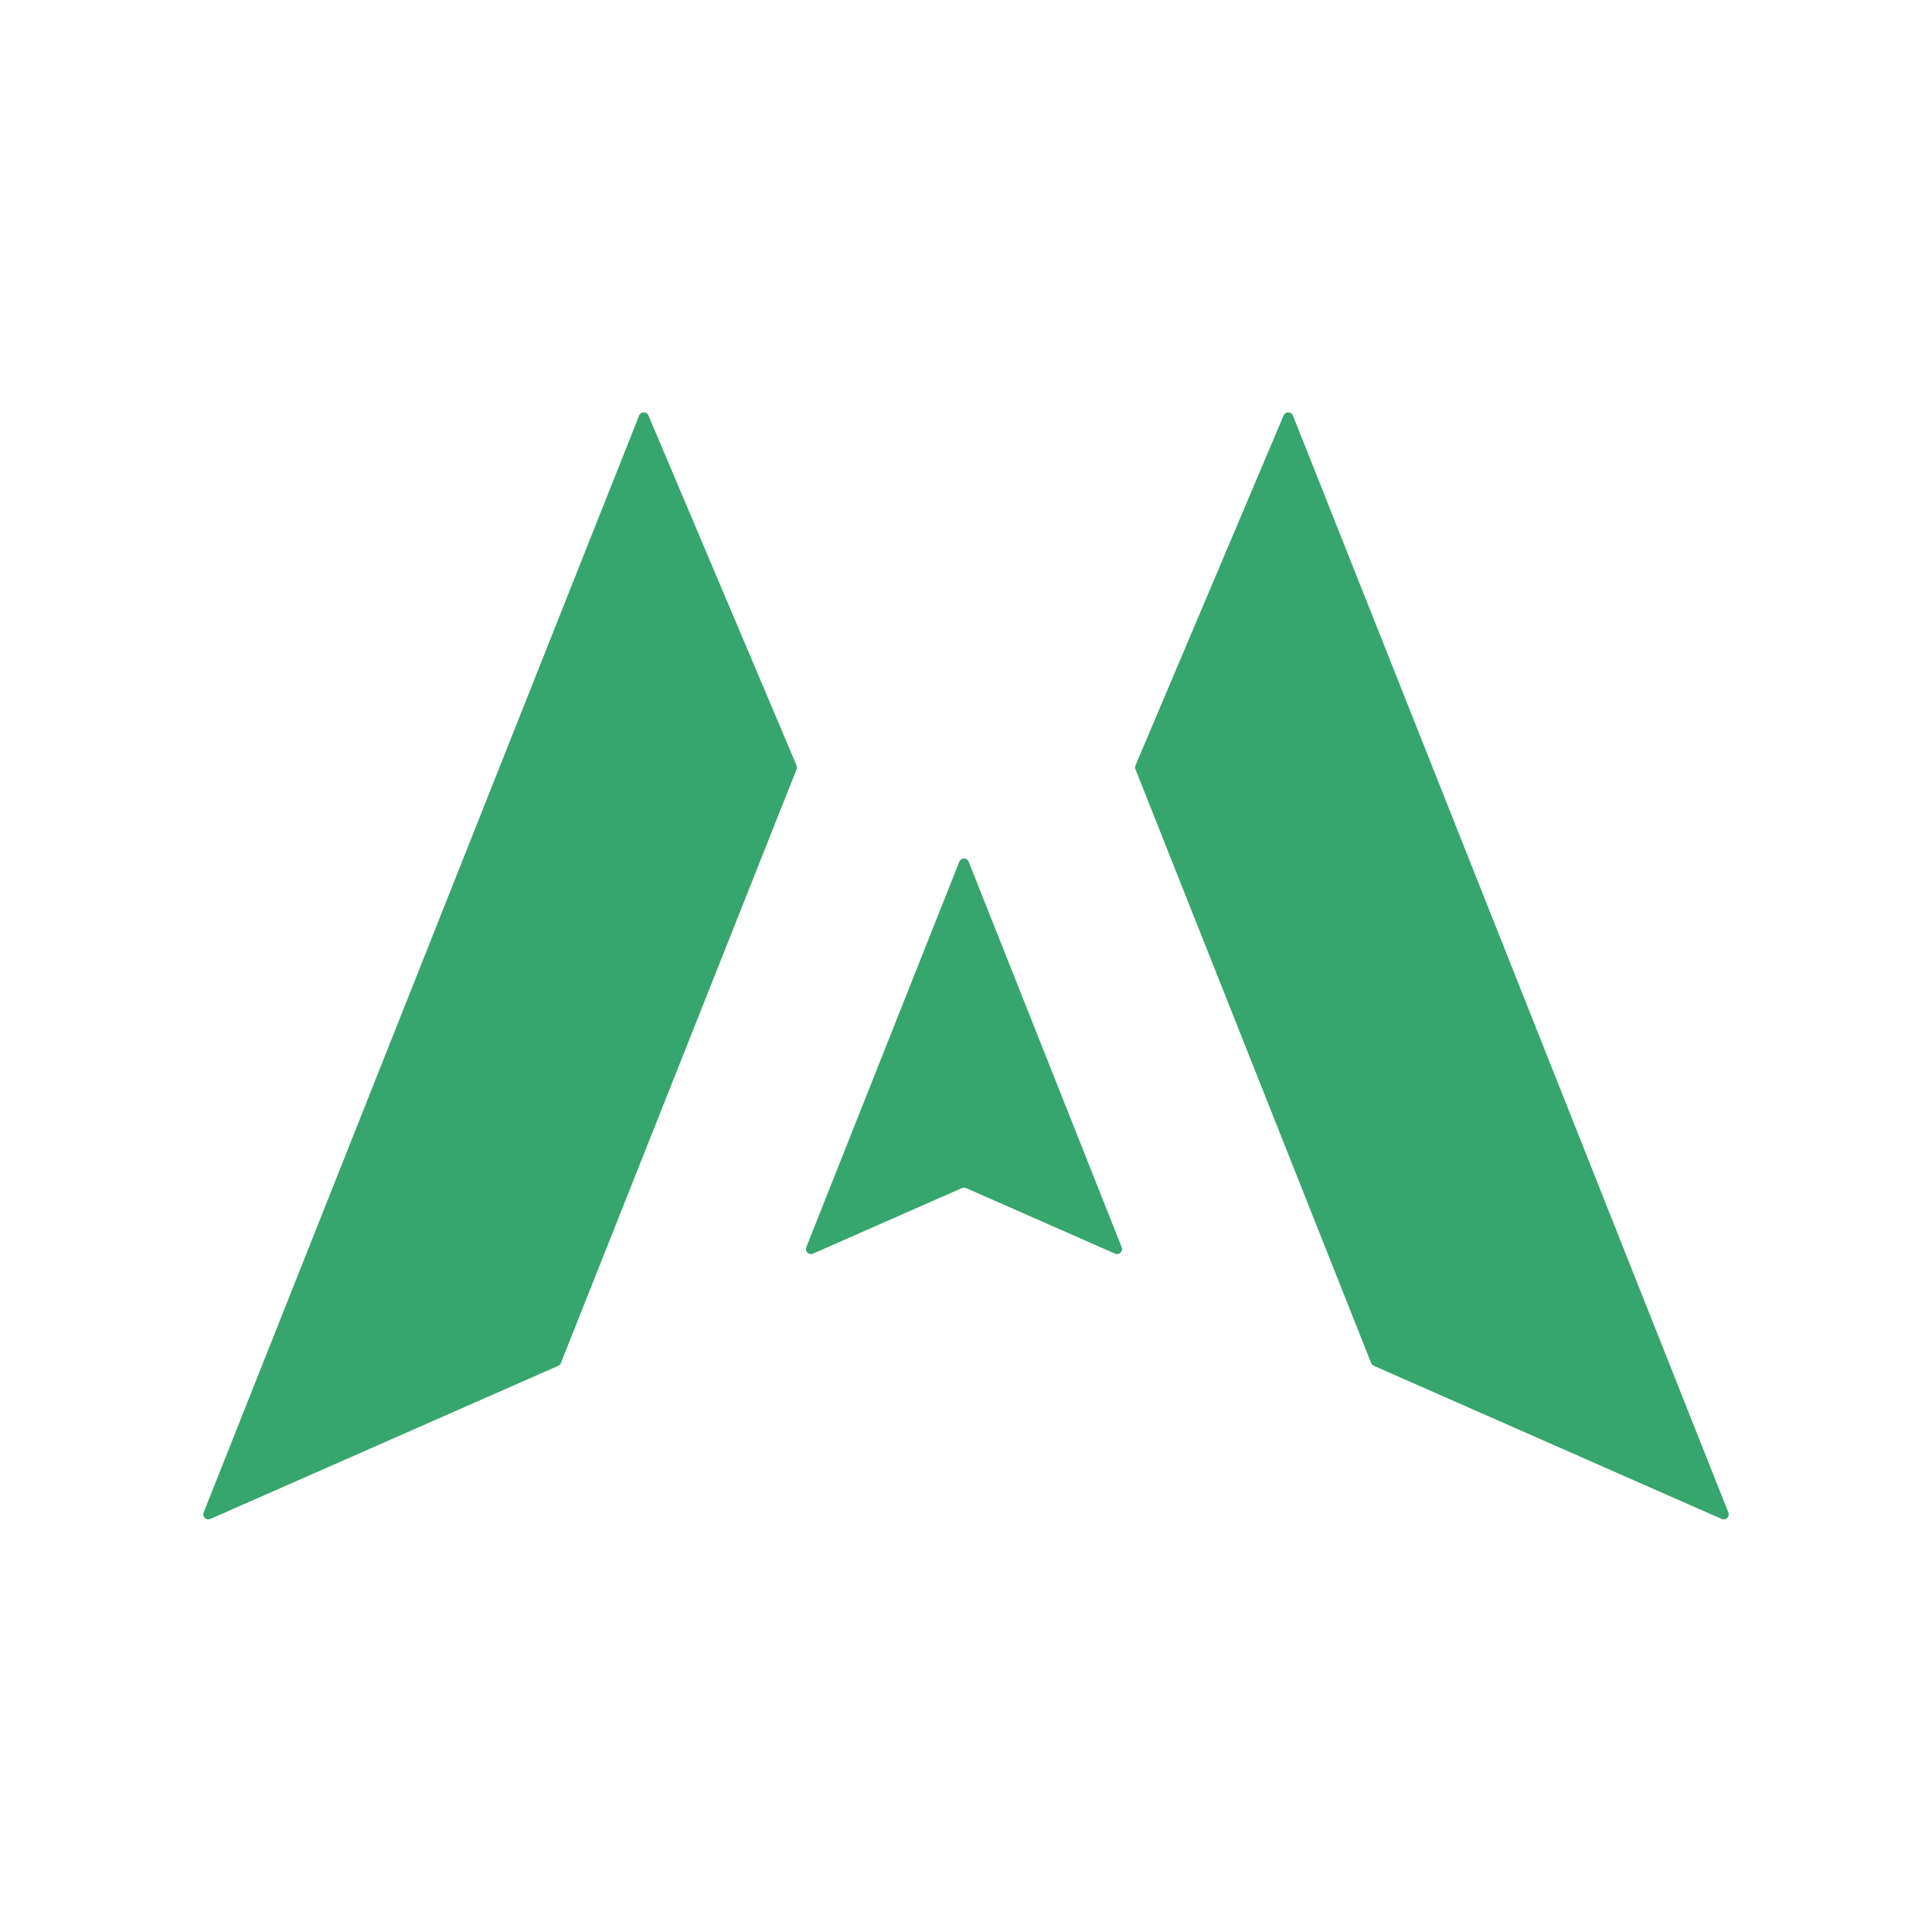 <?xml version="1.0" encoding="UTF-8"?>
<svg xmlns="http://www.w3.org/2000/svg" xmlns:xlink="http://www.w3.org/1999/xlink" width="500" zoomAndPan="magnify" viewBox="0 0 375 375" height="500" preserveAspectRatio="xMidYMid meet" version="1.0">
  <defs>
    <clipPath id="e7657bde0b">
      <path d="M 220 80 L 335.984 80 L 335.984 295 L 220 295 Z M 220 80 " clip-rule="nonzero"></path>
    </clipPath>
  </defs>
  <path fill="#36a56e" d="M 40.832 294.828 L 108.355 265.102 C 108.59 264.996 108.773 264.805 108.867 264.566 L 154.621 149.312 C 154.715 149.074 154.711 148.809 154.613 148.574 L 125.859 80.633 C 125.52 79.832 124.379 79.844 124.055 80.652 L 39.531 293.574 C 39.211 294.387 40.035 295.18 40.832 294.828 " fill-opacity="1" fill-rule="nonzero"></path>
  <g clip-path="url(#e7657bde0b)">
    <path fill="#36a56e" d="M 249.152 80.637 L 220.398 148.574 C 220.301 148.809 220.297 149.074 220.391 149.312 L 266.141 264.566 C 266.238 264.805 266.422 264.996 266.656 265.102 L 334.176 294.828 C 334.977 295.18 335.801 294.387 335.477 293.574 L 250.957 80.656 C 250.633 79.844 249.488 79.832 249.152 80.637 " fill-opacity="1" fill-rule="nonzero"></path>
  </g>
  <path fill="#36a56e" d="M 157.801 243.332 L 186.715 230.598 C 186.969 230.488 187.254 230.488 187.504 230.598 L 216.422 243.332 C 217.219 243.684 218.043 242.891 217.719 242.078 L 188.016 167.254 C 187.691 166.434 186.527 166.434 186.203 167.254 L 156.5 242.078 C 156.18 242.891 157 243.684 157.801 243.332 " fill-opacity="1" fill-rule="nonzero"></path>
</svg>
